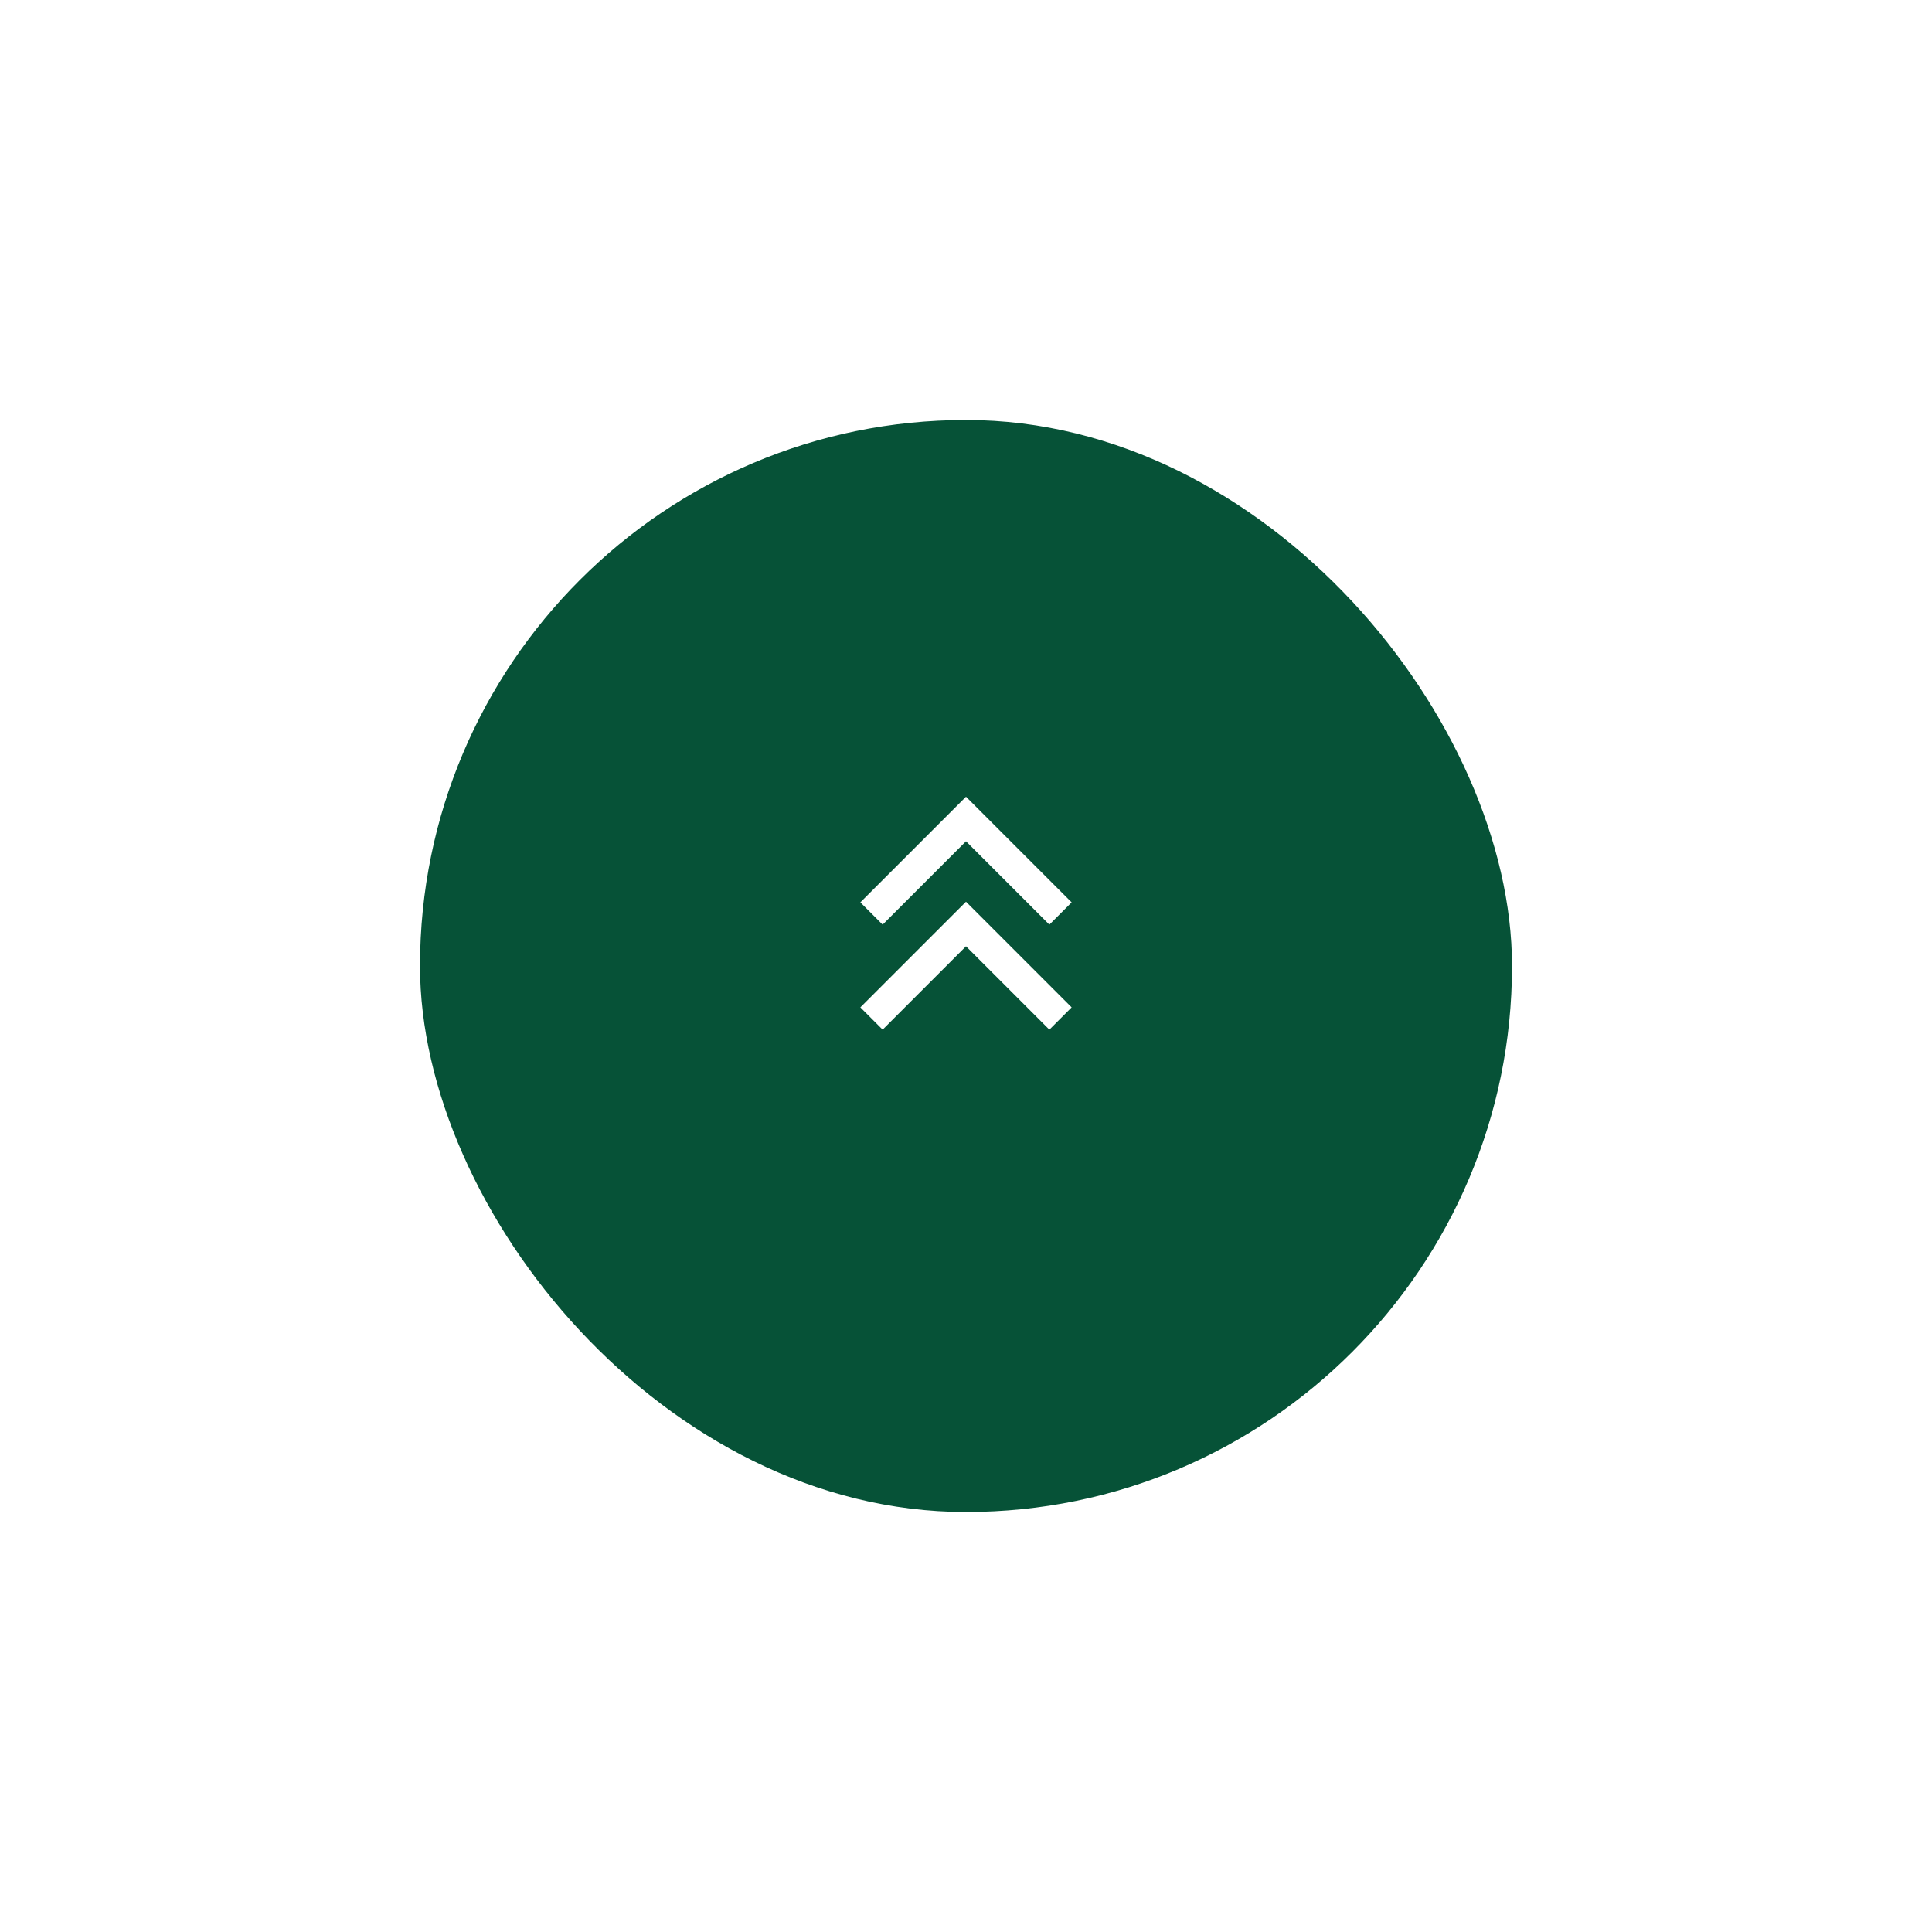 <svg width="92" height="92" viewBox="0 0 92 92" fill="none" xmlns="http://www.w3.org/2000/svg">
<g filter="url(#filter0_d_4561_451)">
<rect x="20" y="18" width="52" height="52" rx="26" fill="#065237"/>
</g>
<path d="M41.5 43.5L46 39L50.5 43.5" stroke="white" stroke-width="1.5"/>
<path d="M41.5 48.5L46 44L50.5 48.5" stroke="white" stroke-width="1.5"/>
<defs>
<filter id="filter0_d_4561_451" x="0" y="0" width="92" height="92" filterUnits="userSpaceOnUse" color-interpolation-filters="sRGB">
<feFlood flood-opacity="0" result="BackgroundImageFix"/>
<feColorMatrix in="SourceAlpha" type="matrix" values="0 0 0 0 0 0 0 0 0 0 0 0 0 0 0 0 0 0 127 0" result="hardAlpha"/>
<feOffset dy="2"/>
<feGaussianBlur stdDeviation="10"/>
<feColorMatrix type="matrix" values="0 0 0 0 0.322 0 0 0 0 0.345 0 0 0 0 0.408 0 0 0 0.05 0"/>
<feBlend mode="normal" in2="BackgroundImageFix" result="effect1_dropShadow_4561_451"/>
<feBlend mode="normal" in="SourceGraphic" in2="effect1_dropShadow_4561_451" result="shape"/>
</filter>
</defs>
</svg>
